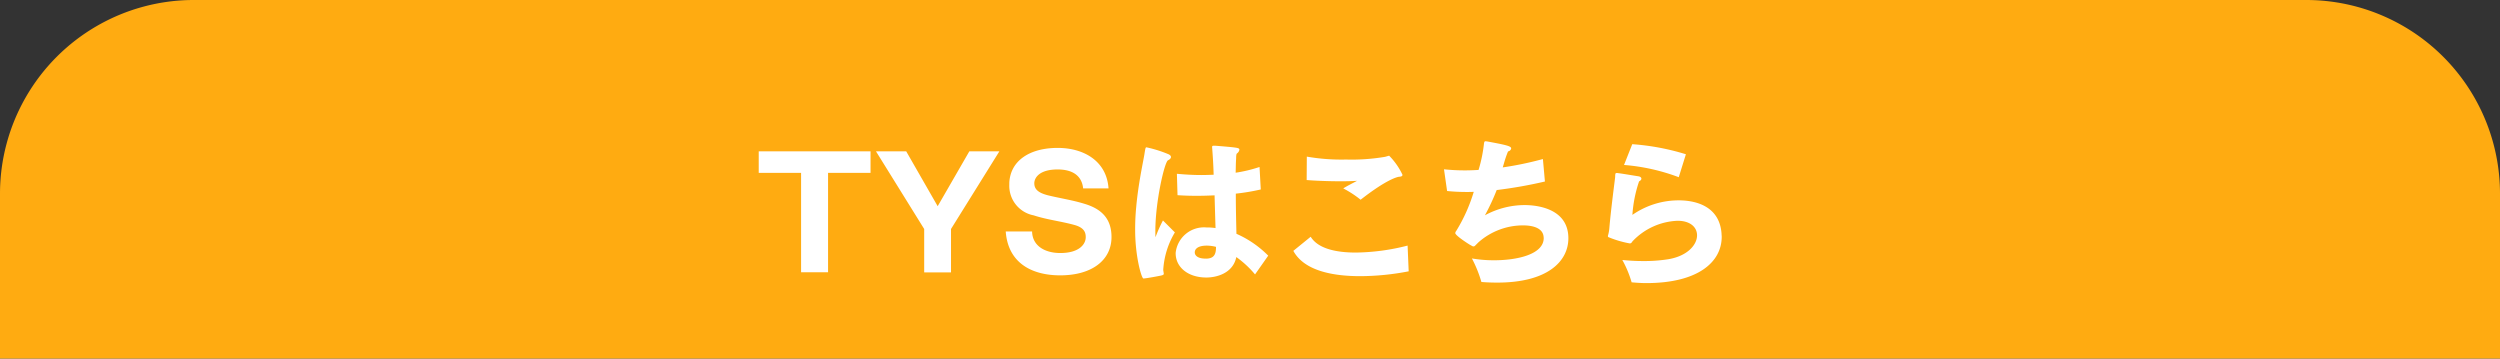 <svg xmlns="http://www.w3.org/2000/svg" width="258" height="37" viewBox="0 0 258 37"><rect x="0" y="0" width="258" height="37" fill="#333333" stroke="none"/><g transform="translate(-811 -465)"><path d="M0,0H258a0,0,0,0,1,0,0V17a20,20,0,0,1-20,20H20A20,20,0,0,1,0,17V0A0,0,0,0,1,0,0Z" transform="translate(1069 502) rotate(180)" fill="#ffab11"/><path d="M7.456.1V-10.16H11.84v-2.224H.3v2.224H4.672V.1ZM20.144.112v-4.48l4.992-8.016h-3.1L18.768-6.72,15.52-12.384H12.4l4.976,8.016V.112ZM36.4-8.56c-.192-2.816-2.544-4.176-5.248-4.176-2.88,0-4.88,1.312-4.992,3.6v.208a3.1,3.1,0,0,0,2.512,3.152c1.36.448,2.816.608,4.208.992,1.04.288,1.168.8,1.168,1.264,0,.72-.672,1.632-2.624,1.632-1.568,0-2.88-.72-2.912-2.224h-2.72c.24,3.3,2.752,4.528,5.616,4.528,3.3,0,5.3-1.584,5.3-3.952,0-1.888-1.024-2.9-2.768-3.424-1.232-.384-2.528-.576-3.776-.88-1.008-.256-1.424-.624-1.424-1.248V-9.12c.032-.608.608-1.392,2.4-1.392,1.648,0,2.512.72,2.64,1.952ZM52.88-1.616A10.637,10.637,0,0,0,49.6-3.872c-.016-.784-.064-2.464-.064-4.144a21.62,21.62,0,0,0,2.576-.432l-.128-2.32a14.541,14.541,0,0,1-2.464.592c.016-.576.016-1.072.048-1.44,0-.1,0-.48.08-.544a.58.58,0,0,0,.256-.384c0-.208-.144-.224-2.464-.416h-.192c-.112,0-.16.032-.16.144,0,.048.016.112.016.192.112,1.488.128,2.176.144,2.656-.432.016-.848.032-1.248.032-.976,0-1.856-.064-2.544-.128l.064,2.208c.48.032,1.152.064,1.936.064.576,0,1.216-.016,1.888-.048.032,1.136.064,2.3.1,3.376a6.1,6.1,0,0,0-.944-.064A2.942,2.942,0,0,0,43.328-1.9v.032C43.328-.416,44.608.64,46.5.64c.992,0,2.736-.4,3.088-2.112A10.379,10.379,0,0,1,51.52.32ZM42.08.064a.867.867,0,0,1-.032-.24,8.5,8.5,0,0,1,1.2-3.84L42.016-5.248a14.384,14.384,0,0,0-.768,1.728c-.016-.192-.016-.416-.016-.64,0-3.056.96-7.168,1.312-7.3.208-.1.3-.224.3-.336s-.1-.224-.288-.3a12.63,12.63,0,0,0-2.24-.7c-.1,0-.112.08-.224.784-.176,1.008-.624,3.056-.832,5.344a23.751,23.751,0,0,0-.112,2.416c0,2.672.64,4.944.848,4.992.272,0,1.616-.256,1.808-.3.224-.048.3-.1.3-.192,0-.032-.016-.048-.016-.08ZM46.4-1.312c-.752,0-1.1-.3-1.1-.64,0-.352.32-.7,1.248-.7a3.935,3.935,0,0,1,.944.128c0,.672-.128,1.184-.976,1.216Zm18.736-10.56a1.633,1.633,0,0,1-.24.064,20.7,20.7,0,0,1-3.984.272,20.757,20.757,0,0,1-4.048-.3l-.016,2.416c.72.064,2.208.128,3.536.128.624,0,1.2-.016,1.664-.048-.464.256-.944.48-1.424.784a10.651,10.651,0,0,1,1.792,1.168c2.72-2.128,3.808-2.352,3.952-2.368.176-.016.368-.032.368-.208a7.056,7.056,0,0,0-1.376-1.968c-.016,0-.032.016-.048.016a.144.144,0,0,0-.08.016Zm2.128,9.216a22.371,22.371,0,0,1-5.344.72c-2.032,0-3.9-.4-4.656-1.632L55.472-2.112C56.592-.048,59.552.5,62.384.5A26.679,26.679,0,0,0,67.376,0ZM81.312-3.44c0,1.7-2.752,2.3-5.12,2.3A13.518,13.518,0,0,1,73.9-1.328,12.665,12.665,0,0,1,74.88,1.1c.576.048,1.12.064,1.648.064,5.152,0,7.328-2.176,7.328-4.576,0-3.136-3.36-3.424-4.512-3.424a8.573,8.573,0,0,0-4.1,1.056,22.9,22.9,0,0,0,1.216-2.608,46.417,46.417,0,0,0,4.976-.88l-.208-2.32a34.174,34.174,0,0,1-4.144.864l.128-.432A10.772,10.772,0,0,1,77.6-12.3a.14.14,0,0,1,.112-.1.354.354,0,0,0,.24-.288c0-.24-.592-.368-2.5-.72-.048,0-.1-.016-.128-.016-.128,0-.144.064-.176.224a14.8,14.8,0,0,1-.56,2.736c-.5.032-.992.048-1.456.048a21.065,21.065,0,0,1-2.112-.112l.32,2.24q.96.1,2.016.1c.24,0,.48,0,.736-.016a17,17,0,0,1-1.808,4.032.425.425,0,0,0-.1.224c0,.256,1.376,1.136,1.552,1.232a1.745,1.745,0,0,1,.176.1.358.358,0,0,0,.16.048c.064,0,.112-.032.192-.112l.3-.3a6.94,6.94,0,0,1,4.608-1.76c1.184,0,2.064.352,2.128,1.184Zm14.672-8.64a24.535,24.535,0,0,0-5.536-1.04L89.6-10.976a20.56,20.56,0,0,1,5.648,1.264Zm-5.6,13.216c.528.048,1.04.08,1.52.08,5.264,0,7.776-2.128,7.776-4.784,0-.1-.016-.192-.016-.3-.176-2.688-2.4-3.456-4.432-3.456a8.354,8.354,0,0,0-4.768,1.5,13.381,13.381,0,0,1,.688-3.456c.16-.08.24-.192.24-.272,0-.128-.112-.224-.32-.256-.432-.064-1.648-.272-2.048-.32a.785.785,0,0,0-.176-.016c-.128,0-.144.048-.16.24a2.051,2.051,0,0,1-.016.288c-.112.9-.448,3.472-.592,5.216a3.909,3.909,0,0,1-.112.624.473.473,0,0,0-.032.16c0,.032.016.048.032.08a10.645,10.645,0,0,0,2.224.656.233.233,0,0,0,.208-.112c.032-.032.064-.1.128-.16A6.763,6.763,0,0,1,95.12-5.216c1.344,0,2.016.688,2.016,1.5,0,.976-.976,2.128-2.944,2.464a15.775,15.775,0,0,1-2.64.192,20.213,20.213,0,0,1-2.128-.112A11.106,11.106,0,0,1,90.384,1.136Z" transform="translate(889 493)" fill="#fff"/></g></svg>